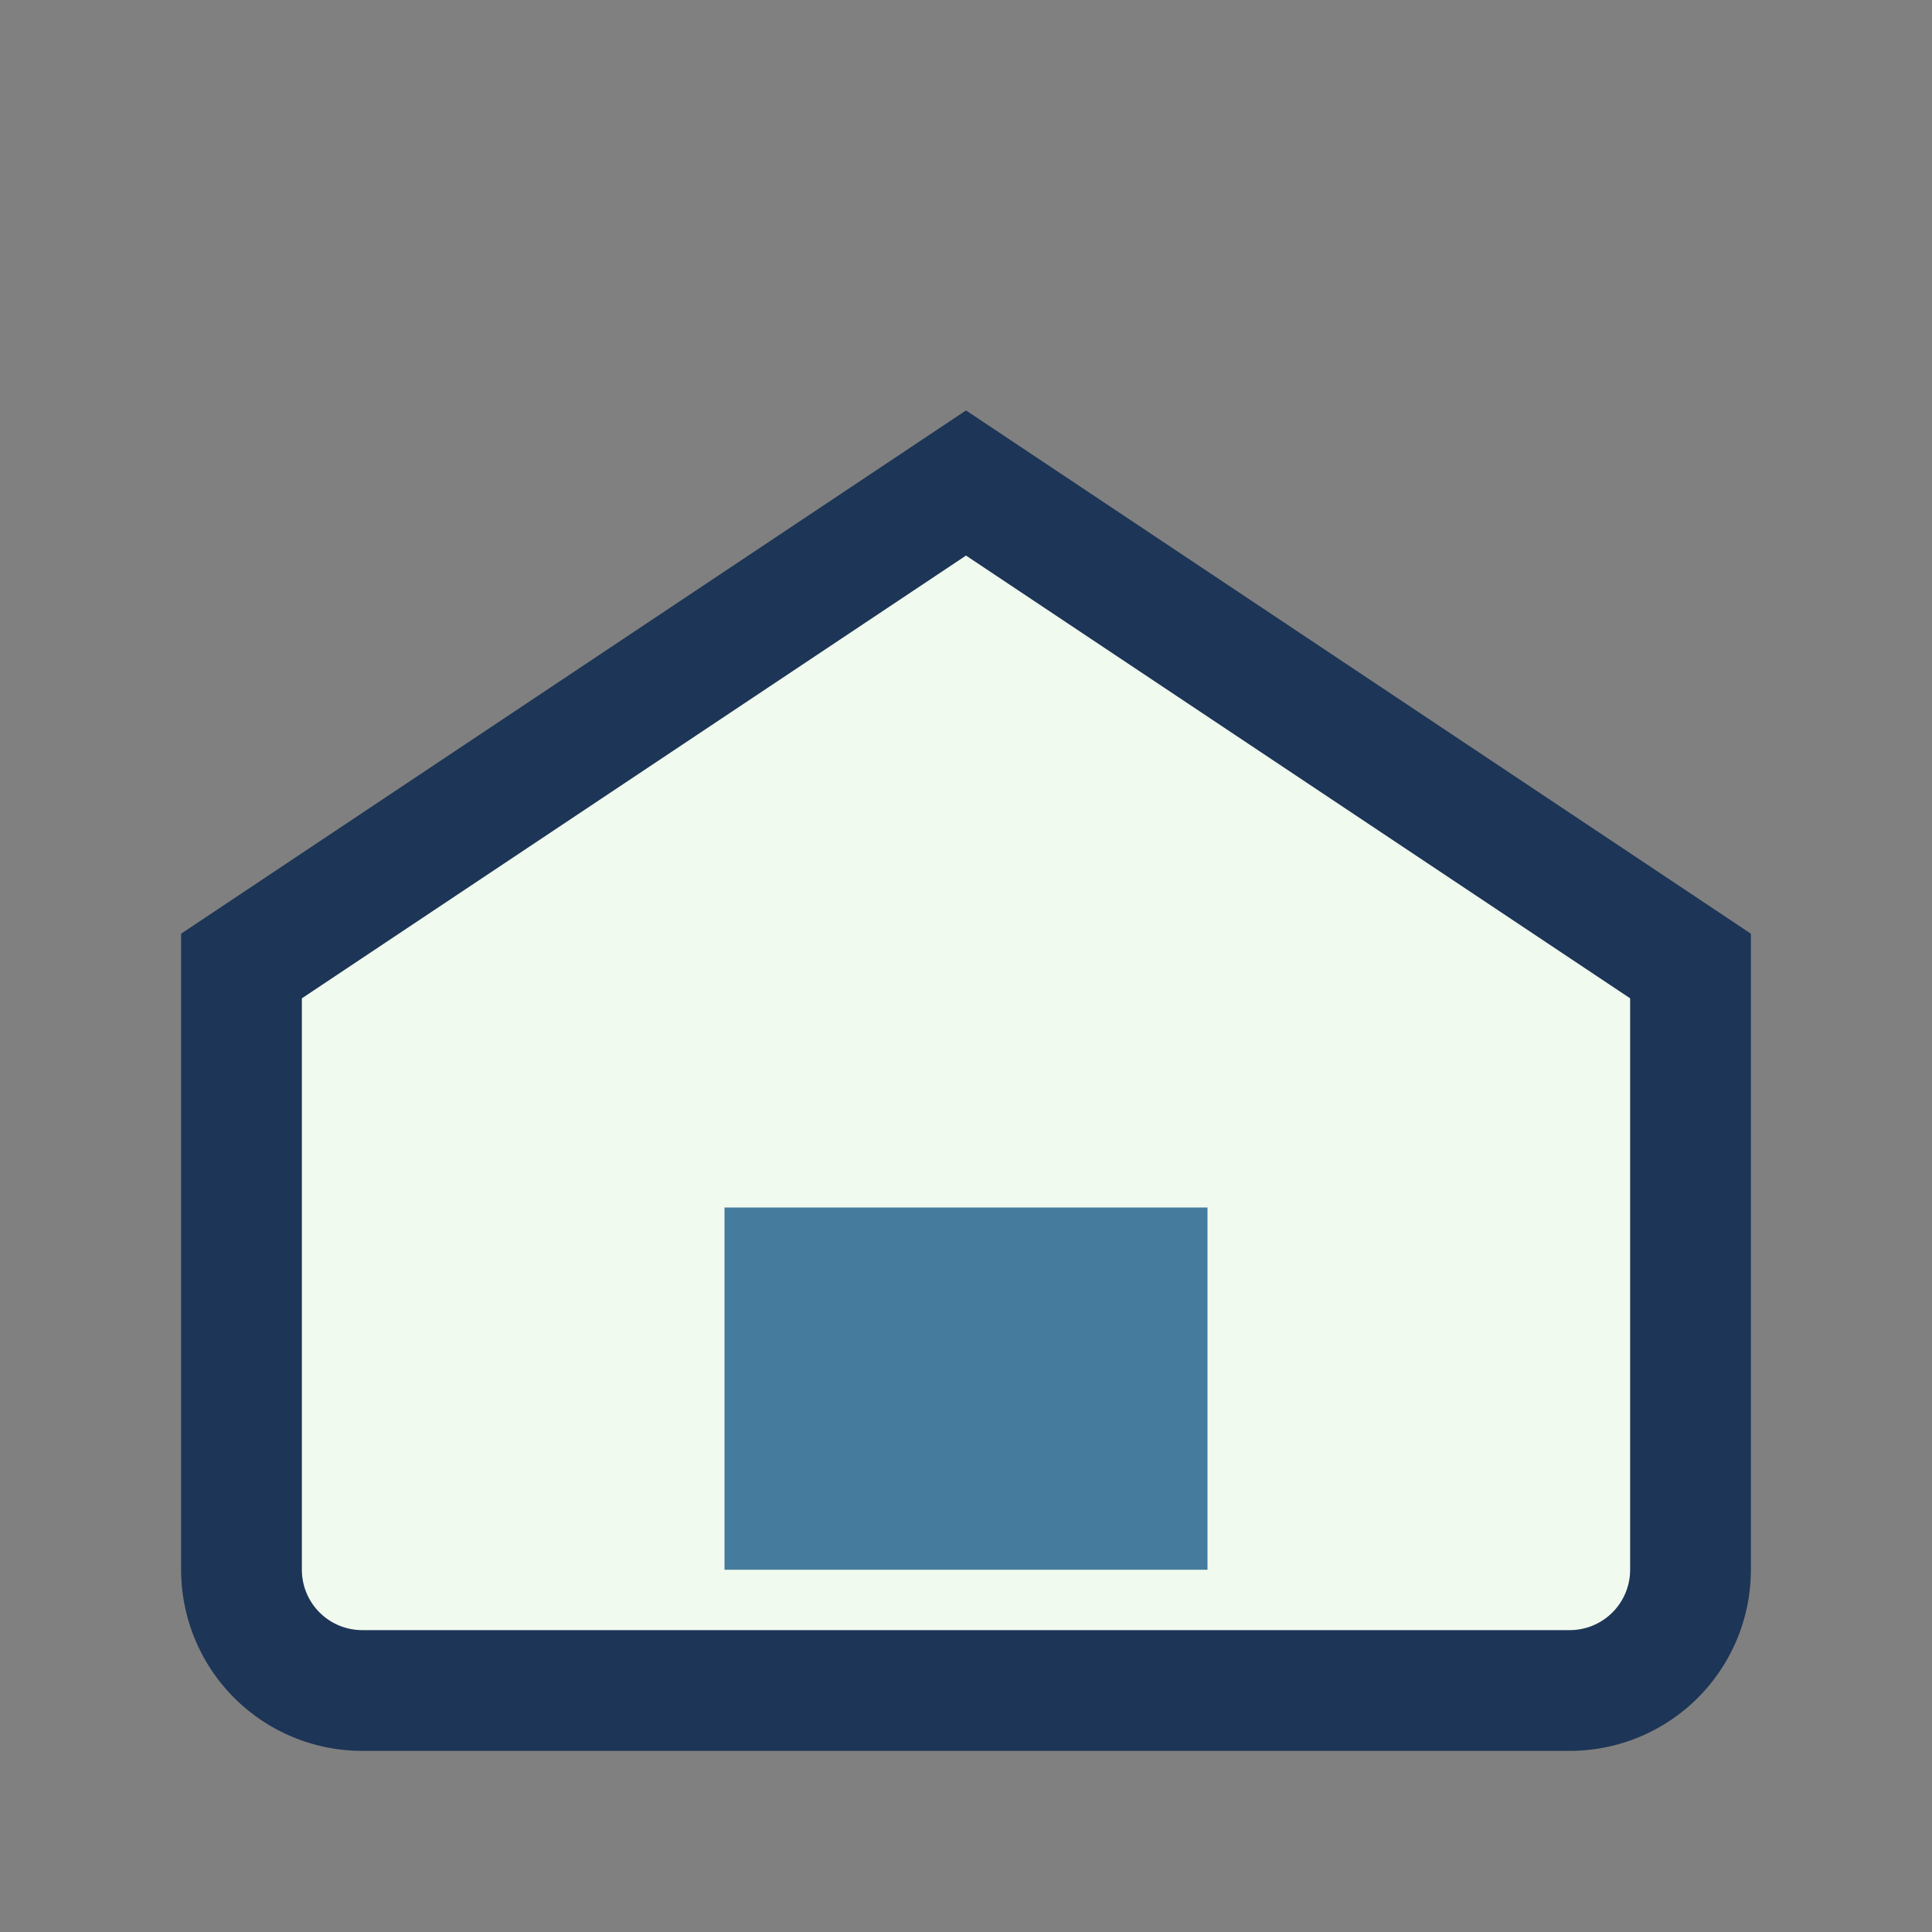 <?xml version="1.0" encoding="UTF-8"?>
<svg xmlns="http://www.w3.org/2000/svg" width="32" height="32" viewBox="0 0 32 32"><rect x="0" y="0" width="32" height="32" fill="#808080" stroke="none"/><path d="M4 16l12-8 12 8v10a2 2 0 01-2 2h-20a2 2 0 01-2-2z" fill="#F1FAEE" stroke="#1D3557" stroke-width="2"/><rect x="12" y="20" width="8" height="6" fill="#457B9D"/></svg>